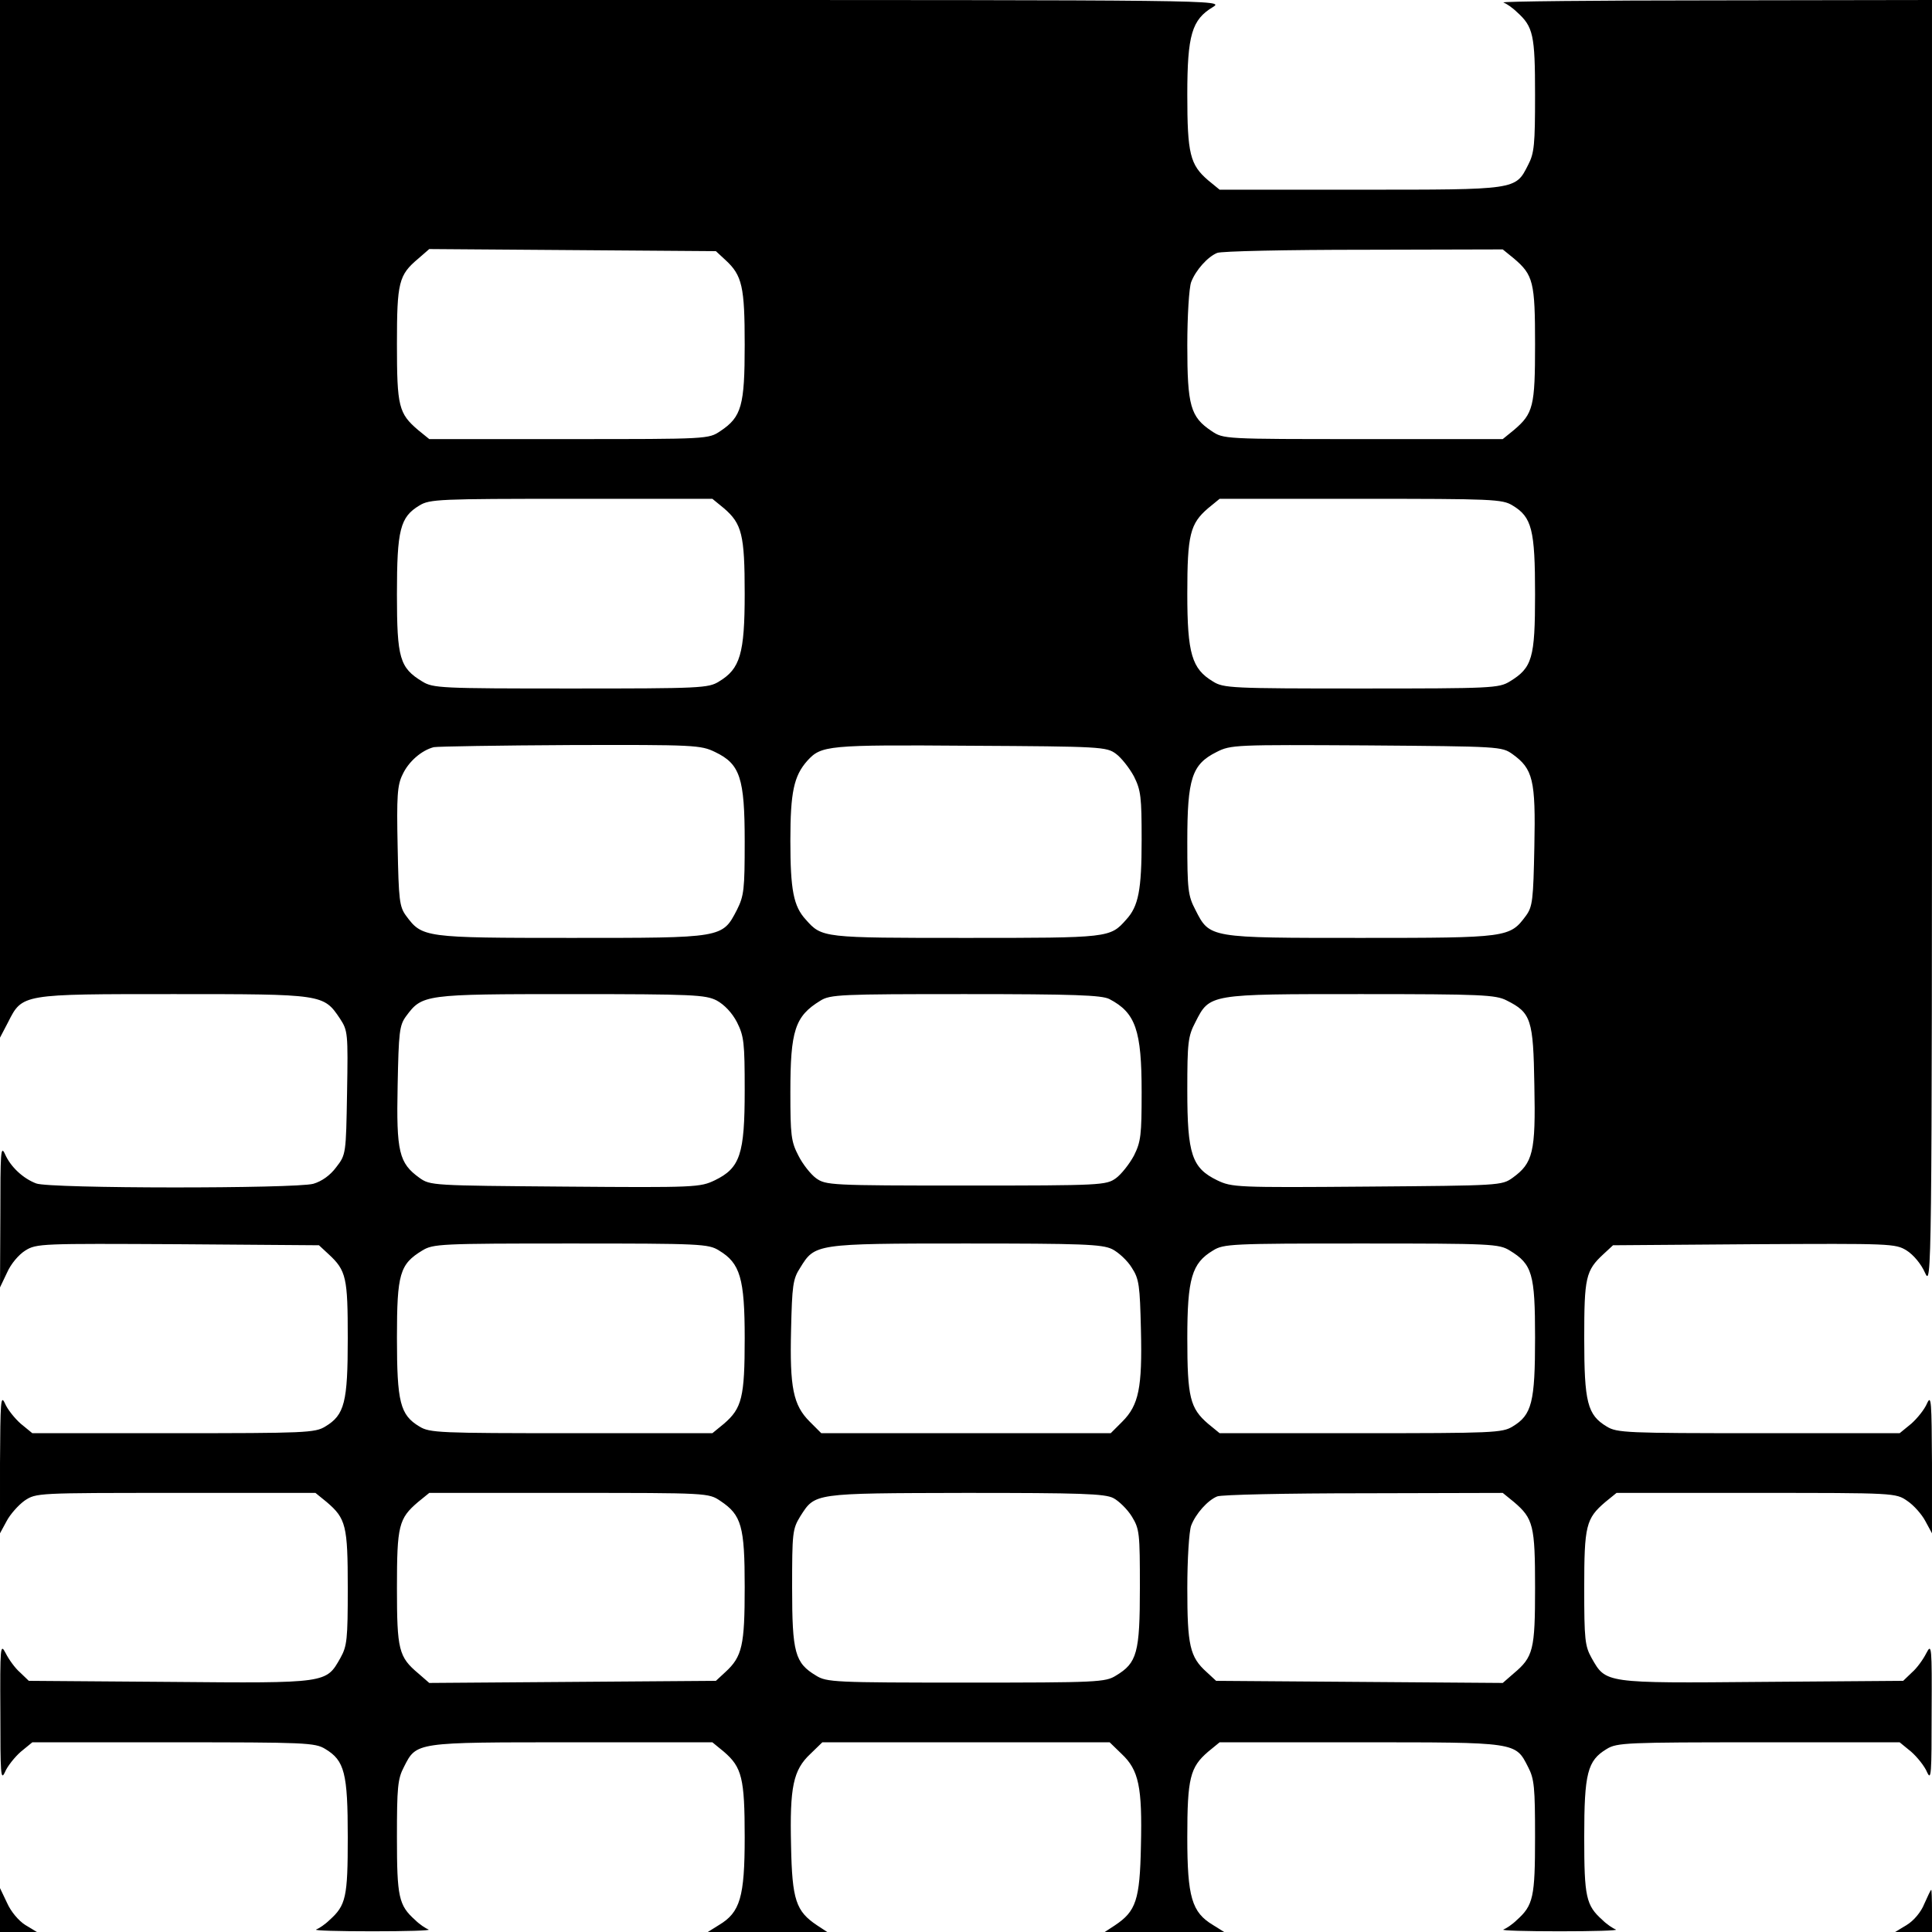 <?xml version="1.0" standalone="no"?>
<!DOCTYPE svg PUBLIC "-//W3C//DTD SVG 20010904//EN"
 "http://www.w3.org/TR/2001/REC-SVG-20010904/DTD/svg10.dtd">
<svg version="1.0" xmlns="http://www.w3.org/2000/svg"
 width="550pt" height="550pt" viewBox="0 0 550 550"
 preserveAspectRatio="xMidYMid meet">
<g transform="translate(0,550) scale(0.1,-0.1)"
fill="#000000" stroke="none">
<path d="M0 4023 l0 -1477 23 44 c41 81 38 80 472 80 425 0 426 0 473 -70 22
-34 23 -40 20 -211 -3 -174 -3 -176 -31 -212 -17 -23 -41 -40 -65 -47 -51 -14
-751 -14 -789 1 -37 14 -73 47 -89 84 -12 26 -13 4 -13 -175 l-1 -205 20 42
c11 25 33 51 52 63 32 20 46 20 435 18 l401 -3 27 -25 c51 -47 55 -67 55 -240
0 -182 -9 -218 -64 -251 -29 -18 -57 -19 -433 -19 l-401 0 -33 27 c-17 15 -38
41 -45 58 -12 26 -13 5 -14 -170 l0 -200 19 35 c10 19 33 45 51 58 33 22 35
22 431 22 l397 0 32 -26 c55 -47 60 -67 60 -245 0 -146 -2 -165 -21 -199 -41
-72 -35 -72 -486 -68 l-401 3 -25 24 c-14 12 -32 37 -41 55 -15 29 -16 19 -15
-169 0 -175 1 -196 13 -170 7 17 28 43 45 58 l33 27 401 0 c376 0 404 -1 433
-19 55 -33 64 -69 64 -251 0 -171 -5 -194 -52 -236 -12 -12 -30 -24 -38 -27
-8 -3 64 -5 160 -5 96 0 168 2 160 5 -8 3 -26 15 -38 27 -47 42 -52 65 -52
236 0 141 2 166 20 200 36 71 31 70 479 70 l399 0 33 -27 c51 -44 59 -75 59
-243 0 -171 -13 -214 -73 -250 l-32 -20 170 0 170 0 -29 19 c-60 40 -71 72
-74 226 -4 168 6 216 55 262 l34 33 409 0 409 0 34 -33 c49 -46 59 -94 55
-262 -3 -154 -14 -186 -74 -226 l-29 -19 170 0 170 0 -32 20 c-60 36 -73 79
-73 250 0 168 8 199 59 243 l33 27 399 0 c448 0 443 1 479 -70 18 -34 20 -59
20 -200 0 -171 -5 -194 -52 -236 -12 -12 -30 -24 -38 -27 -8 -3 64 -5 160 -5
96 0 168 2 160 5 -8 3 -26 15 -38 27 -47 42 -52 65 -52 236 0 182 9 218 64
251 29 18 57 19 433 19 l401 0 33 -27 c17 -15 38 -41 45 -58 12 -26 13 -5 13
170 1 188 0 198 -15 169 -9 -18 -27 -43 -41 -55 l-25 -24 -401 -3 c-451 -4
-445 -4 -486 68 -19 34 -21 53 -21 199 0 178 5 198 60 245 l32 26 397 0 c396
0 398 0 431 -23 18 -12 41 -38 51 -57 l19 -35 0 200 c-1 175 -2 196 -14 170
-7 -17 -28 -43 -45 -58 l-33 -27 -401 0 c-376 0 -404 1 -433 19 -55 33 -64 69
-64 251 0 173 4 193 55 240 l27 25 401 3 c389 2 403 2 435 -18 19 -12 41 -38
52 -63 19 -42 20 -25 20 1791 l0 1832 -617 -1 c-340 0 -611 -3 -603 -6 8 -3
26 -15 38 -27 47 -42 52 -65 52 -236 0 -141 -2 -166 -20 -200 -36 -71 -31 -70
-479 -70 l-399 0 -33 27 c-51 44 -59 75 -59 243 0 171 13 214 73 250 32 20 24
20 -1710 20 l-1743 0 0 -1477z m2065 737 c48 -44 55 -76 55 -242 0 -173 -9
-205 -69 -245 -34 -23 -35 -23 -432 -23 l-397 0 -32 26 c-55 47 -60 67 -60
244 0 177 5 197 61 244 l31 27 408 -3 408 -3 27 -25z m2245 4 c55 -47 60 -67
60 -244 0 -177 -5 -197 -60 -244 l-32 -26 -397 0 c-397 0 -398 0 -432 23 -60
40 -69 72 -69 244 0 83 5 164 11 180 13 34 47 72 74 83 11 5 199 9 417 9 l396
1 32 -26z m-2249 -711 c51 -44 59 -75 59 -243 0 -171 -13 -214 -73 -250 -30
-19 -52 -20 -422 -20 -372 0 -392 1 -423 20 -64 39 -72 66 -72 248 0 184 9
220 64 253 29 18 57 19 433 19 l401 0 33 -27z m2245 8 c55 -33 64 -69 64 -253
0 -182 -8 -209 -72 -248 -31 -19 -51 -20 -423 -20 -370 0 -392 1 -422 20 -60
36 -73 79 -73 250 0 168 8 199 59 243 l33 27 401 0 c376 0 404 -1 433 -19z
m-2270 -702 c71 -34 84 -74 84 -255 0 -136 -2 -154 -22 -194 -42 -81 -39 -80
-473 -80 -418 0 -423 1 -469 63 -19 26 -21 45 -24 197 -3 143 -1 175 14 205
17 37 54 69 89 78 11 2 186 5 389 6 354 1 371 0 412 -20z m1141 -5 c15 -11 38
-40 51 -64 20 -40 22 -59 22 -181 0 -143 -9 -189 -44 -227 -46 -52 -48 -52
-456 -52 -408 0 -410 0 -456 52 -35 38 -44 84 -44 225 0 138 10 184 48 227 40
44 56 46 464 43 373 -2 388 -3 415 -23z m1129 -1 c58 -42 66 -73 62 -263 -3
-152 -5 -171 -24 -197 -46 -62 -51 -63 -469 -63 -434 0 -431 -1 -472 80 -21
40 -23 58 -23 194 0 180 13 220 83 255 41 21 53 21 427 19 380 -3 385 -3 416
-25z m-2266 -701 c22 -12 44 -35 58 -62 20 -40 22 -58 22 -194 0 -182 -13
-221 -85 -256 -42 -20 -54 -21 -427 -18 -378 3 -383 3 -414 25 -58 42 -66 73
-62 263 3 152 5 171 24 197 46 62 51 63 469 63 349 0 383 -2 415 -18z m1118 4
c75 -39 92 -89 92 -265 0 -122 -2 -141 -22 -181 -13 -24 -36 -53 -51 -64 -28
-20 -40 -21 -427 -21 -387 0 -399 1 -427 21 -15 11 -38 40 -50 64 -21 40 -23
59 -23 181 0 175 13 216 85 260 28 18 58 19 413 19 310 0 388 -3 410 -14z
m1131 -4 c70 -35 76 -54 79 -242 4 -190 -4 -221 -62 -263 -31 -22 -36 -22
-414 -25 -373 -3 -385 -2 -427 18 -72 35 -85 74 -85 256 0 136 2 154 23 194
41 81 38 80 472 80 342 0 383 -2 414 -18z m-2242 -712 c60 -36 73 -79 73 -250
0 -168 -8 -199 -59 -243 l-33 -27 -401 0 c-376 0 -404 1 -433 19 -55 33 -64
69 -64 253 0 182 8 209 72 248 31 19 51 20 423 20 370 0 392 -1 422 -20z
m1119 4 c18 -9 44 -33 56 -53 21 -32 23 -51 26 -177 4 -164 -6 -214 -53 -261
l-33 -33 -412 0 -412 0 -33 33 c-47 47 -57 97 -53 261 3 126 5 145 26 177 42
68 42 69 470 69 332 0 389 -2 418 -16z m1132 -4 c64 -39 72 -66 72 -248 0
-184 -9 -220 -64 -253 -29 -18 -57 -19 -433 -19 l-401 0 -33 27 c-51 44 -59
75 -59 243 0 171 13 214 73 250 30 19 52 20 422 20 372 0 392 -1 423 -20z
m-2247 -713 c60 -40 69 -72 69 -245 0 -166 -7 -198 -55 -242 l-27 -25 -408 -3
-408 -3 -31 27 c-56 47 -61 67 -61 244 0 177 5 197 60 244 l32 26 397 0 c397
0 398 0 432 -23z m1119 8 c15 -8 39 -31 52 -52 22 -36 23 -47 23 -203 0 -185
-8 -214 -68 -250 -30 -19 -53 -20 -427 -20 -374 0 -397 1 -427 20 -60 36 -68
65 -68 250 0 156 1 167 23 203 43 67 34 66 470 67 327 0 398 -2 422 -15z
m1140 -11 c55 -47 60 -67 60 -244 0 -177 -5 -197 -61 -244 l-31 -27 -408 3
-408 3 -27 25 c-48 43 -55 76 -55 239 0 82 5 162 11 178 13 34 47 72 74 83 11
5 199 9 417 9 l396 1 32 -26z"/>
<path d="M0 63 l0 -63 53 0 52 0 -33 20 c-19 12 -41 38 -52 63 l-20 42 0 -62z"/>
<path d="M5478 80 c-9 -23 -30 -48 -50 -60 l-33 -20 53 0 52 0 0 60 c0 33 -1
60 -2 60 -2 0 -10 -18 -20 -40z"/>
</g>
</svg>
